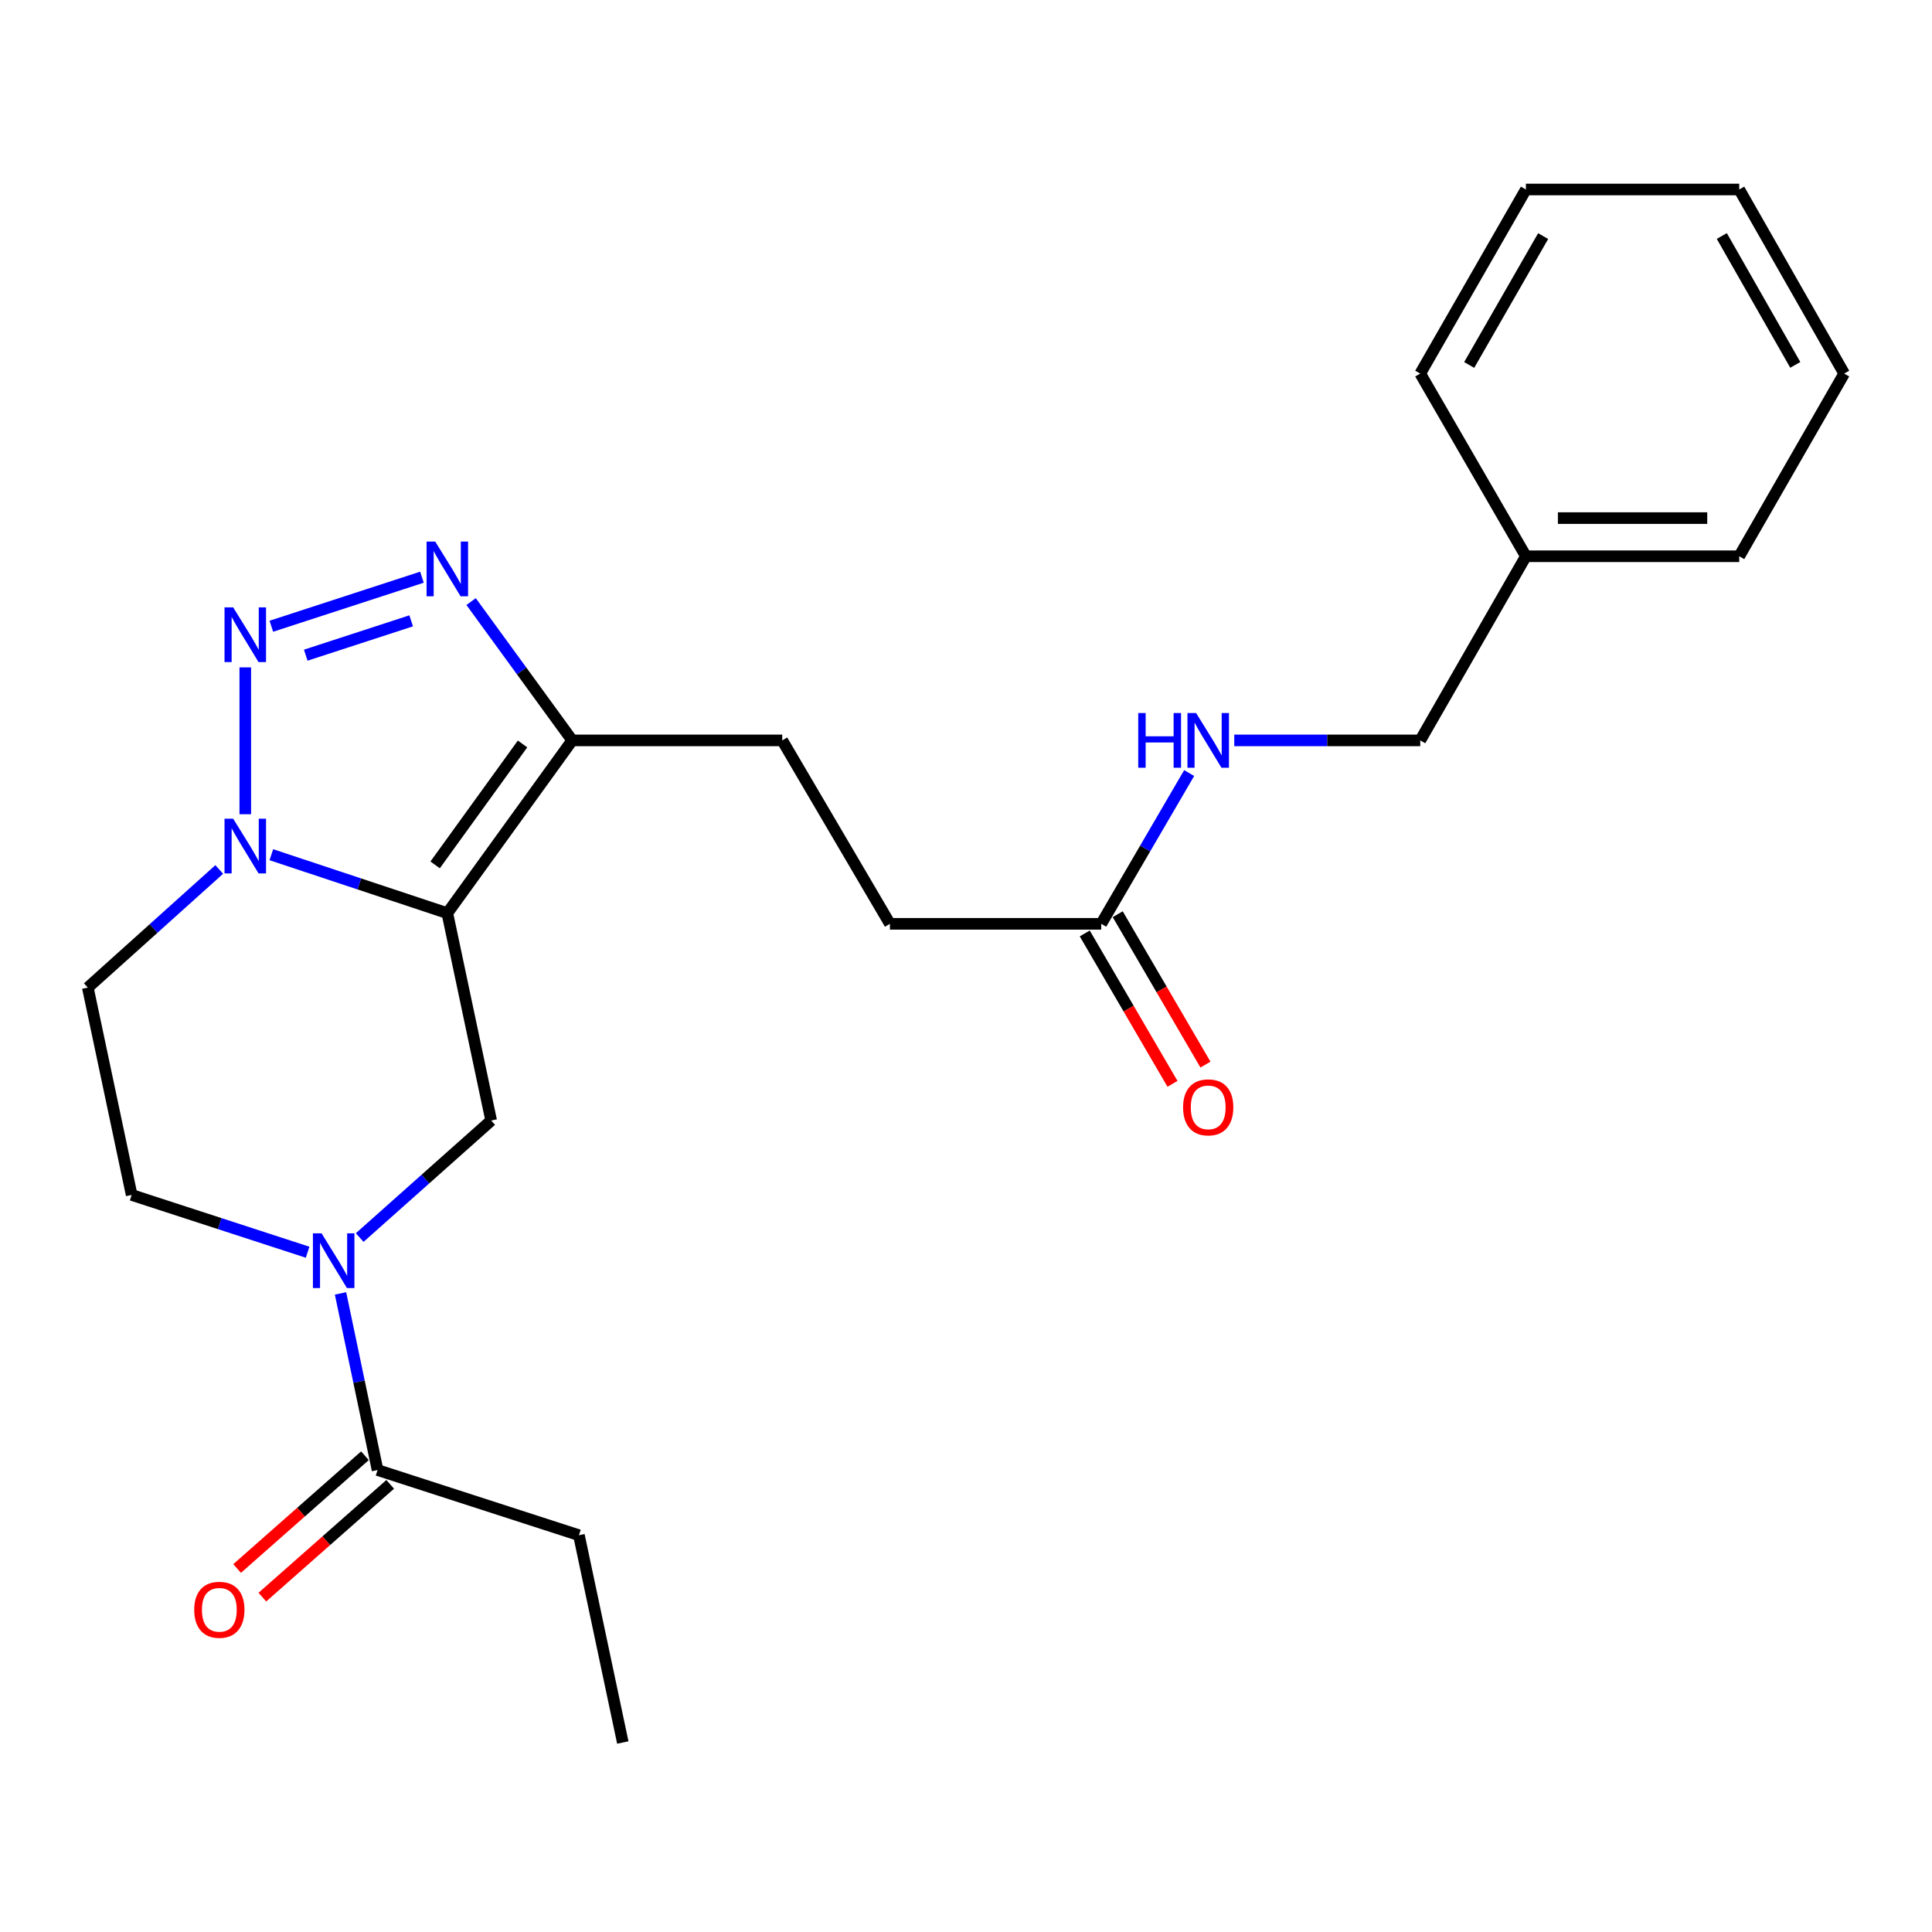 <?xml version='1.0' encoding='iso-8859-1'?>
<svg version='1.1' baseProfile='full'
              xmlns='http://www.w3.org/2000/svg'
                      xmlns:rdkit='http://www.rdkit.org/xml'
                      xmlns:xlink='http://www.w3.org/1999/xlink'
                  xml:space='preserve'
width='1000px' height='1000px' viewBox='0 0 1000 1000'>
<!-- END OF HEADER -->
<rect style='opacity:1.0;fill:#FFFFFF;stroke:none' width='1000' height='1000' x='0' y='0'> </rect>
<path class='bond-1' d='M 231.533,472.651 L 185.991,457.524' style='fill:none;fill-rule:evenodd;stroke:#000000;stroke-width:6px;stroke-linecap:butt;stroke-linejoin:miter;stroke-opacity:1' />
<path class='bond-1' d='M 185.991,457.524 L 140.449,442.398' style='fill:none;fill-rule:evenodd;stroke:#0000FF;stroke-width:6px;stroke-linecap:butt;stroke-linejoin:miter;stroke-opacity:1' />
<path class='bond-3' d='M 231.533,472.651 L 296.175,383.228' style='fill:none;fill-rule:evenodd;stroke:#000000;stroke-width:6px;stroke-linecap:butt;stroke-linejoin:miter;stroke-opacity:1' />
<path class='bond-3' d='M 225.22,447.664 L 270.469,385.068' style='fill:none;fill-rule:evenodd;stroke:#000000;stroke-width:6px;stroke-linecap:butt;stroke-linejoin:miter;stroke-opacity:1' />
<path class='bond-5' d='M 231.533,472.651 L 254.229,579.985' style='fill:none;fill-rule:evenodd;stroke:#000000;stroke-width:6px;stroke-linecap:butt;stroke-linejoin:miter;stroke-opacity:1' />
<path class='bond-0' d='M 126.954,345.434 L 126.954,421.443' style='fill:none;fill-rule:evenodd;stroke:#0000FF;stroke-width:6px;stroke-linecap:butt;stroke-linejoin:miter;stroke-opacity:1' />
<path class='bond-24' d='M 140.443,324.146 L 218.398,298.753' style='fill:none;fill-rule:evenodd;stroke:#0000FF;stroke-width:6px;stroke-linecap:butt;stroke-linejoin:miter;stroke-opacity:1' />
<path class='bond-24' d='M 158.255,339.12 L 212.823,321.345' style='fill:none;fill-rule:evenodd;stroke:#0000FF;stroke-width:6px;stroke-linecap:butt;stroke-linejoin:miter;stroke-opacity:1' />
<path class='bond-7' d='M 113.474,450.034 L 79.464,480.609' style='fill:none;fill-rule:evenodd;stroke:#0000FF;stroke-width:6px;stroke-linecap:butt;stroke-linejoin:miter;stroke-opacity:1' />
<path class='bond-7' d='M 79.464,480.609 L 45.455,511.183' style='fill:none;fill-rule:evenodd;stroke:#000000;stroke-width:6px;stroke-linecap:butt;stroke-linejoin:miter;stroke-opacity:1' />
<path class='bond-2' d='M 243.846,311.379 L 270.01,347.303' style='fill:none;fill-rule:evenodd;stroke:#0000FF;stroke-width:6px;stroke-linecap:butt;stroke-linejoin:miter;stroke-opacity:1' />
<path class='bond-2' d='M 270.01,347.303 L 296.175,383.228' style='fill:none;fill-rule:evenodd;stroke:#000000;stroke-width:6px;stroke-linecap:butt;stroke-linejoin:miter;stroke-opacity:1' />
<path class='bond-10' d='M 296.175,383.228 L 404.881,383.228' style='fill:none;fill-rule:evenodd;stroke:#000000;stroke-width:6px;stroke-linecap:butt;stroke-linejoin:miter;stroke-opacity:1' />
<path class='bond-4' d='M 186.176,640.553 L 220.203,610.269' style='fill:none;fill-rule:evenodd;stroke:#0000FF;stroke-width:6px;stroke-linecap:butt;stroke-linejoin:miter;stroke-opacity:1' />
<path class='bond-4' d='M 220.203,610.269 L 254.229,579.985' style='fill:none;fill-rule:evenodd;stroke:#000000;stroke-width:6px;stroke-linecap:butt;stroke-linejoin:miter;stroke-opacity:1' />
<path class='bond-6' d='M 176.257,669.467 L 185.841,715.181' style='fill:none;fill-rule:evenodd;stroke:#0000FF;stroke-width:6px;stroke-linecap:butt;stroke-linejoin:miter;stroke-opacity:1' />
<path class='bond-6' d='M 185.841,715.181 L 195.426,760.894' style='fill:none;fill-rule:evenodd;stroke:#000000;stroke-width:6px;stroke-linecap:butt;stroke-linejoin:miter;stroke-opacity:1' />
<path class='bond-9' d='M 159.219,648.149 L 113.685,633.328' style='fill:none;fill-rule:evenodd;stroke:#0000FF;stroke-width:6px;stroke-linecap:butt;stroke-linejoin:miter;stroke-opacity:1' />
<path class='bond-9' d='M 113.685,633.328 L 68.15,618.506' style='fill:none;fill-rule:evenodd;stroke:#000000;stroke-width:6px;stroke-linecap:butt;stroke-linejoin:miter;stroke-opacity:1' />
<path class='bond-12' d='M 188.891,753.487 L 155.809,782.672' style='fill:none;fill-rule:evenodd;stroke:#000000;stroke-width:6px;stroke-linecap:butt;stroke-linejoin:miter;stroke-opacity:1' />
<path class='bond-12' d='M 155.809,782.672 L 122.727,811.857' style='fill:none;fill-rule:evenodd;stroke:#FF0000;stroke-width:6px;stroke-linecap:butt;stroke-linejoin:miter;stroke-opacity:1' />
<path class='bond-12' d='M 201.96,768.301 L 168.878,797.486' style='fill:none;fill-rule:evenodd;stroke:#000000;stroke-width:6px;stroke-linecap:butt;stroke-linejoin:miter;stroke-opacity:1' />
<path class='bond-12' d='M 168.878,797.486 L 135.796,826.671' style='fill:none;fill-rule:evenodd;stroke:#FF0000;stroke-width:6px;stroke-linecap:butt;stroke-linejoin:miter;stroke-opacity:1' />
<path class='bond-17' d='M 195.426,760.894 L 299.654,794.62' style='fill:none;fill-rule:evenodd;stroke:#000000;stroke-width:6px;stroke-linecap:butt;stroke-linejoin:miter;stroke-opacity:1' />
<path class='bond-25' d='M 45.455,511.183 L 68.15,618.506' style='fill:none;fill-rule:evenodd;stroke:#000000;stroke-width:6px;stroke-linecap:butt;stroke-linejoin:miter;stroke-opacity:1' />
<path class='bond-8' d='M 569.998,478.171 L 460.622,478.171' style='fill:none;fill-rule:evenodd;stroke:#000000;stroke-width:6px;stroke-linecap:butt;stroke-linejoin:miter;stroke-opacity:1' />
<path class='bond-11' d='M 569.998,478.171 L 592.752,439.153' style='fill:none;fill-rule:evenodd;stroke:#000000;stroke-width:6px;stroke-linecap:butt;stroke-linejoin:miter;stroke-opacity:1' />
<path class='bond-11' d='M 592.752,439.153 L 615.506,400.135' style='fill:none;fill-rule:evenodd;stroke:#0000FF;stroke-width:6px;stroke-linecap:butt;stroke-linejoin:miter;stroke-opacity:1' />
<path class='bond-13' d='M 561.466,483.148 L 584.172,522.07' style='fill:none;fill-rule:evenodd;stroke:#000000;stroke-width:6px;stroke-linecap:butt;stroke-linejoin:miter;stroke-opacity:1' />
<path class='bond-13' d='M 584.172,522.07 L 606.878,560.992' style='fill:none;fill-rule:evenodd;stroke:#FF0000;stroke-width:6px;stroke-linecap:butt;stroke-linejoin:miter;stroke-opacity:1' />
<path class='bond-13' d='M 578.529,473.194 L 601.235,512.116' style='fill:none;fill-rule:evenodd;stroke:#000000;stroke-width:6px;stroke-linecap:butt;stroke-linejoin:miter;stroke-opacity:1' />
<path class='bond-13' d='M 601.235,512.116 L 623.941,551.037' style='fill:none;fill-rule:evenodd;stroke:#FF0000;stroke-width:6px;stroke-linecap:butt;stroke-linejoin:miter;stroke-opacity:1' />
<path class='bond-14' d='M 404.881,383.228 L 460.622,478.171' style='fill:none;fill-rule:evenodd;stroke:#000000;stroke-width:6px;stroke-linecap:butt;stroke-linejoin:miter;stroke-opacity:1' />
<path class='bond-15' d='M 638.849,383.228 L 686.982,383.228' style='fill:none;fill-rule:evenodd;stroke:#0000FF;stroke-width:6px;stroke-linecap:butt;stroke-linejoin:miter;stroke-opacity:1' />
<path class='bond-15' d='M 686.982,383.228 L 735.114,383.228' style='fill:none;fill-rule:evenodd;stroke:#000000;stroke-width:6px;stroke-linecap:butt;stroke-linejoin:miter;stroke-opacity:1' />
<path class='bond-16' d='M 735.114,383.228 L 789.802,287.922' style='fill:none;fill-rule:evenodd;stroke:#000000;stroke-width:6px;stroke-linecap:butt;stroke-linejoin:miter;stroke-opacity:1' />
<path class='bond-18' d='M 789.802,287.922 L 900.22,287.922' style='fill:none;fill-rule:evenodd;stroke:#000000;stroke-width:6px;stroke-linecap:butt;stroke-linejoin:miter;stroke-opacity:1' />
<path class='bond-18' d='M 806.365,268.167 L 883.657,268.167' style='fill:none;fill-rule:evenodd;stroke:#000000;stroke-width:6px;stroke-linecap:butt;stroke-linejoin:miter;stroke-opacity:1' />
<path class='bond-19' d='M 789.802,287.922 L 735.114,193.363' style='fill:none;fill-rule:evenodd;stroke:#000000;stroke-width:6px;stroke-linecap:butt;stroke-linejoin:miter;stroke-opacity:1' />
<path class='bond-20' d='M 299.654,794.62 L 322.361,901.921' style='fill:none;fill-rule:evenodd;stroke:#000000;stroke-width:6px;stroke-linecap:butt;stroke-linejoin:miter;stroke-opacity:1' />
<path class='bond-21' d='M 900.22,287.922 L 954.545,193.363' style='fill:none;fill-rule:evenodd;stroke:#000000;stroke-width:6px;stroke-linecap:butt;stroke-linejoin:miter;stroke-opacity:1' />
<path class='bond-22' d='M 735.114,193.363 L 789.802,98.079' style='fill:none;fill-rule:evenodd;stroke:#000000;stroke-width:6px;stroke-linecap:butt;stroke-linejoin:miter;stroke-opacity:1' />
<path class='bond-22' d='M 760.451,188.904 L 798.732,122.205' style='fill:none;fill-rule:evenodd;stroke:#000000;stroke-width:6px;stroke-linecap:butt;stroke-linejoin:miter;stroke-opacity:1' />
<path class='bond-26' d='M 954.545,193.363 L 900.22,98.079' style='fill:none;fill-rule:evenodd;stroke:#000000;stroke-width:6px;stroke-linecap:butt;stroke-linejoin:miter;stroke-opacity:1' />
<path class='bond-26' d='M 929.235,188.855 L 891.207,122.156' style='fill:none;fill-rule:evenodd;stroke:#000000;stroke-width:6px;stroke-linecap:butt;stroke-linejoin:miter;stroke-opacity:1' />
<path class='bond-23' d='M 789.802,98.079 L 900.22,98.079' style='fill:none;fill-rule:evenodd;stroke:#000000;stroke-width:6px;stroke-linecap:butt;stroke-linejoin:miter;stroke-opacity:1' />
<path  class='atom-1' d='M 120.694 314.38
L 129.974 329.38
Q 130.894 330.86, 132.374 333.54
Q 133.854 336.22, 133.934 336.38
L 133.934 314.38
L 137.694 314.38
L 137.694 342.7
L 133.814 342.7
L 123.854 326.3
Q 122.694 324.38, 121.454 322.18
Q 120.254 319.98, 119.894 319.3
L 119.894 342.7
L 116.214 342.7
L 116.214 314.38
L 120.694 314.38
' fill='#0000FF'/>
<path  class='atom-2' d='M 120.694 423.755
L 129.974 438.755
Q 130.894 440.235, 132.374 442.915
Q 133.854 445.595, 133.934 445.755
L 133.934 423.755
L 137.694 423.755
L 137.694 452.075
L 133.814 452.075
L 123.854 435.675
Q 122.694 433.755, 121.454 431.555
Q 120.254 429.355, 119.894 428.675
L 119.894 452.075
L 116.214 452.075
L 116.214 423.755
L 120.694 423.755
' fill='#0000FF'/>
<path  class='atom-3' d='M 225.273 280.314
L 234.553 295.314
Q 235.473 296.794, 236.953 299.474
Q 238.433 302.154, 238.513 302.314
L 238.513 280.314
L 242.273 280.314
L 242.273 308.634
L 238.393 308.634
L 228.433 292.234
Q 227.273 290.314, 226.033 288.114
Q 224.833 285.914, 224.473 285.234
L 224.473 308.634
L 220.793 308.634
L 220.793 280.314
L 225.273 280.314
' fill='#0000FF'/>
<path  class='atom-5' d='M 166.448 638.379
L 175.728 653.379
Q 176.648 654.859, 178.128 657.539
Q 179.608 660.219, 179.688 660.379
L 179.688 638.379
L 183.448 638.379
L 183.448 666.699
L 179.568 666.699
L 169.608 650.299
Q 168.448 648.379, 167.208 646.179
Q 166.008 643.979, 165.648 643.299
L 165.648 666.699
L 161.968 666.699
L 161.968 638.379
L 166.448 638.379
' fill='#0000FF'/>
<path  class='atom-12' d='M 589.146 369.068
L 592.986 369.068
L 592.986 381.108
L 607.466 381.108
L 607.466 369.068
L 611.306 369.068
L 611.306 397.388
L 607.466 397.388
L 607.466 384.308
L 592.986 384.308
L 592.986 397.388
L 589.146 397.388
L 589.146 369.068
' fill='#0000FF'/>
<path  class='atom-12' d='M 619.106 369.068
L 628.386 384.068
Q 629.306 385.548, 630.786 388.228
Q 632.266 390.908, 632.346 391.068
L 632.346 369.068
L 636.106 369.068
L 636.106 397.388
L 632.226 397.388
L 622.266 380.988
Q 621.106 379.068, 619.866 376.868
Q 618.666 374.668, 618.306 373.988
L 618.306 397.388
L 614.626 397.388
L 614.626 369.068
L 619.106 369.068
' fill='#0000FF'/>
<path  class='atom-13' d='M 100.532 833.222
Q 100.532 826.422, 103.892 822.622
Q 107.252 818.822, 113.532 818.822
Q 119.812 818.822, 123.172 822.622
Q 126.532 826.422, 126.532 833.222
Q 126.532 840.102, 123.132 844.022
Q 119.732 847.902, 113.532 847.902
Q 107.292 847.902, 103.892 844.022
Q 100.532 840.142, 100.532 833.222
M 113.532 844.702
Q 117.852 844.702, 120.172 841.822
Q 122.532 838.902, 122.532 833.222
Q 122.532 827.662, 120.172 824.862
Q 117.852 822.022, 113.532 822.022
Q 109.212 822.022, 106.852 824.822
Q 104.532 827.622, 104.532 833.222
Q 104.532 838.942, 106.852 841.822
Q 109.212 844.702, 113.532 844.702
' fill='#FF0000'/>
<path  class='atom-14' d='M 612.366 573.162
Q 612.366 566.362, 615.726 562.562
Q 619.086 558.762, 625.366 558.762
Q 631.646 558.762, 635.006 562.562
Q 638.366 566.362, 638.366 573.162
Q 638.366 580.042, 634.966 583.962
Q 631.566 587.842, 625.366 587.842
Q 619.126 587.842, 615.726 583.962
Q 612.366 580.082, 612.366 573.162
M 625.366 584.642
Q 629.686 584.642, 632.006 581.762
Q 634.366 578.842, 634.366 573.162
Q 634.366 567.602, 632.006 564.802
Q 629.686 561.962, 625.366 561.962
Q 621.046 561.962, 618.686 564.762
Q 616.366 567.562, 616.366 573.162
Q 616.366 578.882, 618.686 581.762
Q 621.046 584.642, 625.366 584.642
' fill='#FF0000'/>
</svg>
